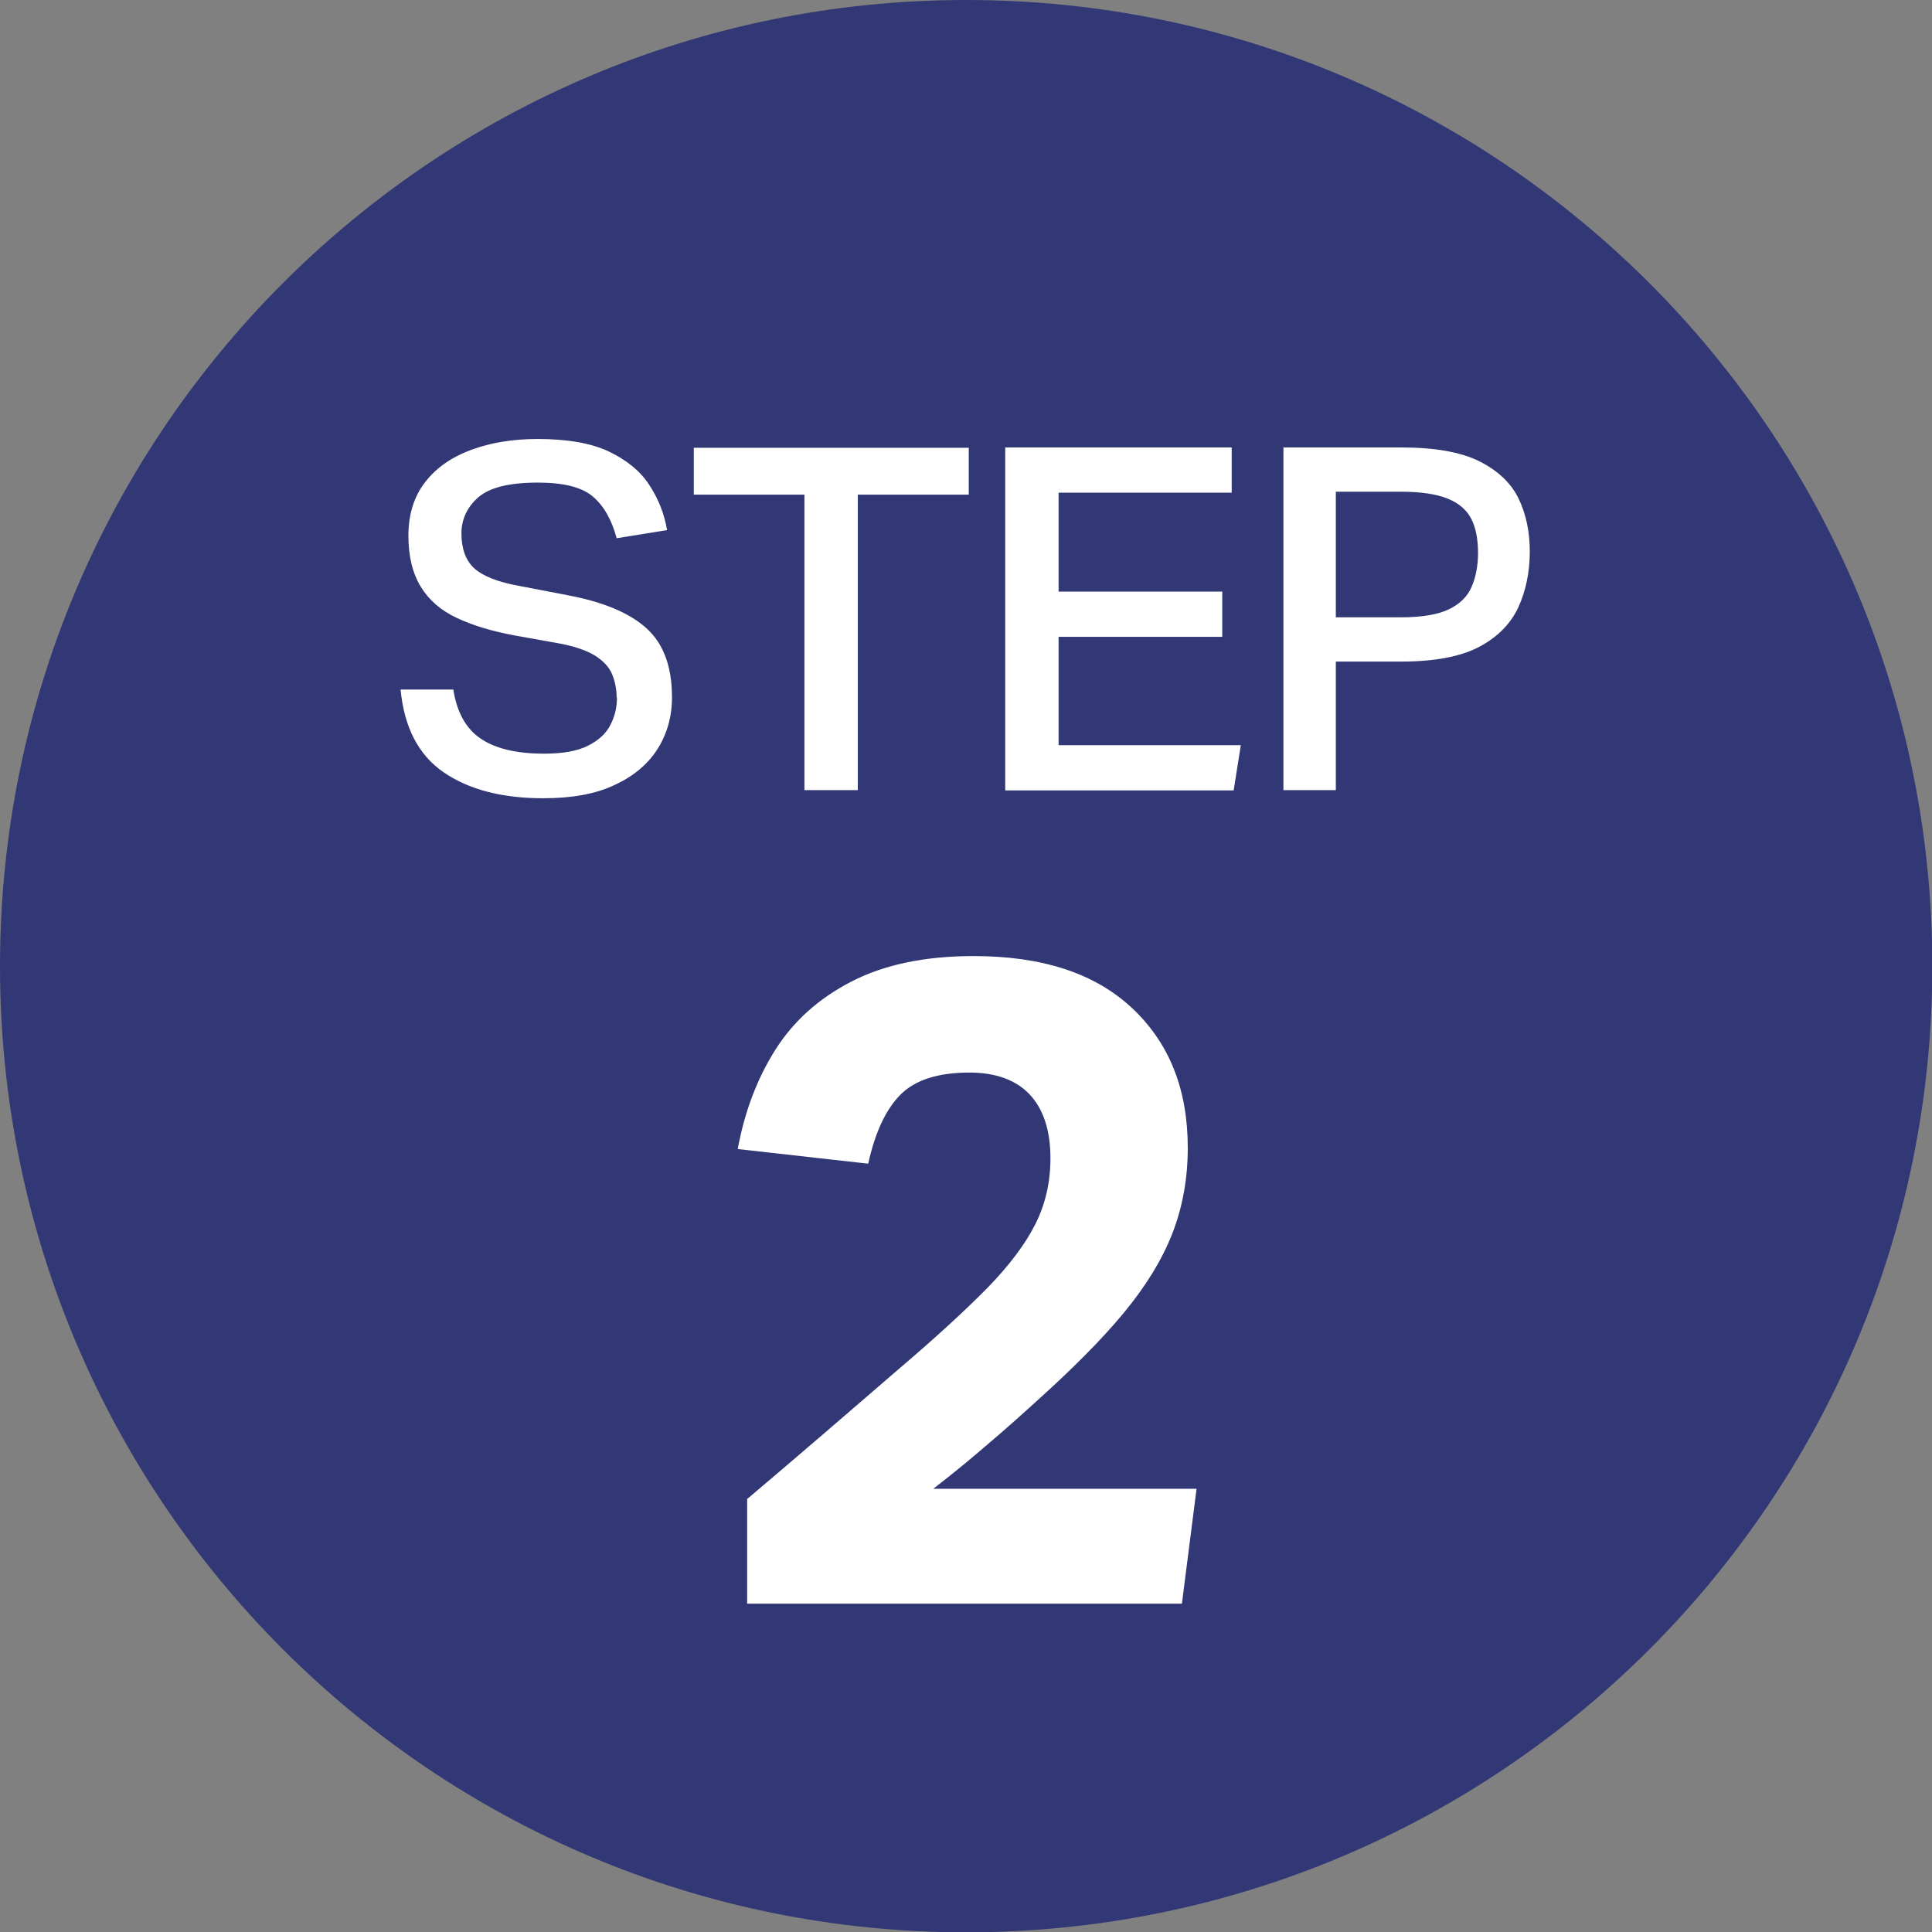 <?xml version="1.0" encoding="UTF-8"?>
<svg id="Layer_2" data-name="Layer 2" xmlns="http://www.w3.org/2000/svg" viewBox="0 0 59.37 59.38">
  <rect x="0" y="0" width="59.37" height="59.38" fill="#808080" stroke="none"/>
  <defs>
    <style>
      .cls-1 {
        fill: #323875;
      }

      .cls-2 {
        fill: #fff;
      }
    </style>
  </defs>
  <g id="Layer_1-2" data-name="Layer 1">
    <g>
      <path class="cls-1" d="M29.69,59.38c16.4,0,29.69-13.29,29.69-29.69S46.08,0,29.69,0,0,13.29,0,29.69s13.29,29.69,29.69,29.69"/>
      <g>
        <path class="cls-2" d="M18.95,21.45c0-.27-.05-.51-.14-.73-.09-.22-.27-.41-.52-.57-.26-.16-.63-.29-1.12-.38l-1.34-.24c-.71-.13-1.3-.31-1.79-.54-.49-.23-.86-.55-1.11-.96s-.38-.93-.38-1.57.17-1.21.52-1.65c.34-.44.82-.77,1.42-.99.6-.22,1.28-.33,2.03-.33.92,0,1.66.13,2.2.39s.96.6,1.23,1.02c.28.42.46.88.55,1.39l-1.55.25c-.15-.56-.39-.99-.73-1.28-.34-.29-.9-.43-1.69-.43-.88,0-1.48.15-1.83.45-.34.3-.52.67-.52,1.11,0,.47.13.83.39,1.07.26.24.73.43,1.41.55l1.46.28c1.11.21,1.92.55,2.44,1.03.52.48.77,1.18.77,2.11,0,.59-.15,1.12-.44,1.58s-.73.84-1.32,1.11c-.58.28-1.32.41-2.2.41-1.27,0-2.29-.27-3.06-.8-.77-.53-1.21-1.38-1.32-2.54h1.62c.11.69.38,1.19.83,1.5s1.1.47,1.96.47c.57,0,1.02-.08,1.34-.24.32-.16.56-.37.69-.63.14-.26.21-.55.21-.87Z"/>
        <path class="cls-2" d="M24.73,15.2h-3.41v-1.44h8.45v1.44h-3.41v9.08h-1.64v-9.08Z"/>
        <path class="cls-2" d="M30.89,13.75h6.96v1.39h-5.32v3.04h5.03v1.39h-5.03v3.33h5.6l-.22,1.39h-7.02v-10.53Z"/>
        <path class="cls-2" d="M39.45,13.75h3.61c1.03,0,1.83.14,2.41.43.57.29.97.67,1.2,1.15.23.48.34,1.02.34,1.62,0,.63-.12,1.2-.35,1.71-.24.51-.64.92-1.21,1.22s-1.37.45-2.39.45h-2.01v3.95h-1.61v-10.53ZM45.42,17c0-.43-.07-.79-.21-1.06s-.38-.48-.73-.62-.83-.21-1.45-.21h-1.98v3.86h1.99c.64,0,1.13-.08,1.47-.24.34-.16.58-.39.71-.69s.2-.65.2-1.05Z"/>
      </g>
      <path class="cls-2" d="M22.99,46.04c.71-.6,1.48-1.26,2.32-1.98.84-.72,1.61-1.39,2.32-2,1.14-.97,2.04-1.8,2.72-2.49.67-.69,1.16-1.34,1.47-1.96s.46-1.29.46-2.02c0-.86-.22-1.51-.64-1.96-.43-.45-1.05-.67-1.85-.67-.97,0-1.68.23-2.13.69-.45.46-.77,1.16-.98,2.11l-4.01-.45c.21-1.14.59-2.15,1.15-3.04.56-.89,1.34-1.59,2.35-2.11s2.26-.78,3.75-.78c2.11,0,3.73.53,4.87,1.6s1.71,2.49,1.71,4.29c0,.95-.16,1.83-.48,2.65-.32.81-.82,1.62-1.5,2.44s-1.57,1.71-2.67,2.7c-.45.41-.93.84-1.46,1.29-.52.45-1.09.92-1.71,1.4h8.09l-.45,3.53h-13.36v-3.22Z"/>
    </g>
  </g>
</svg>